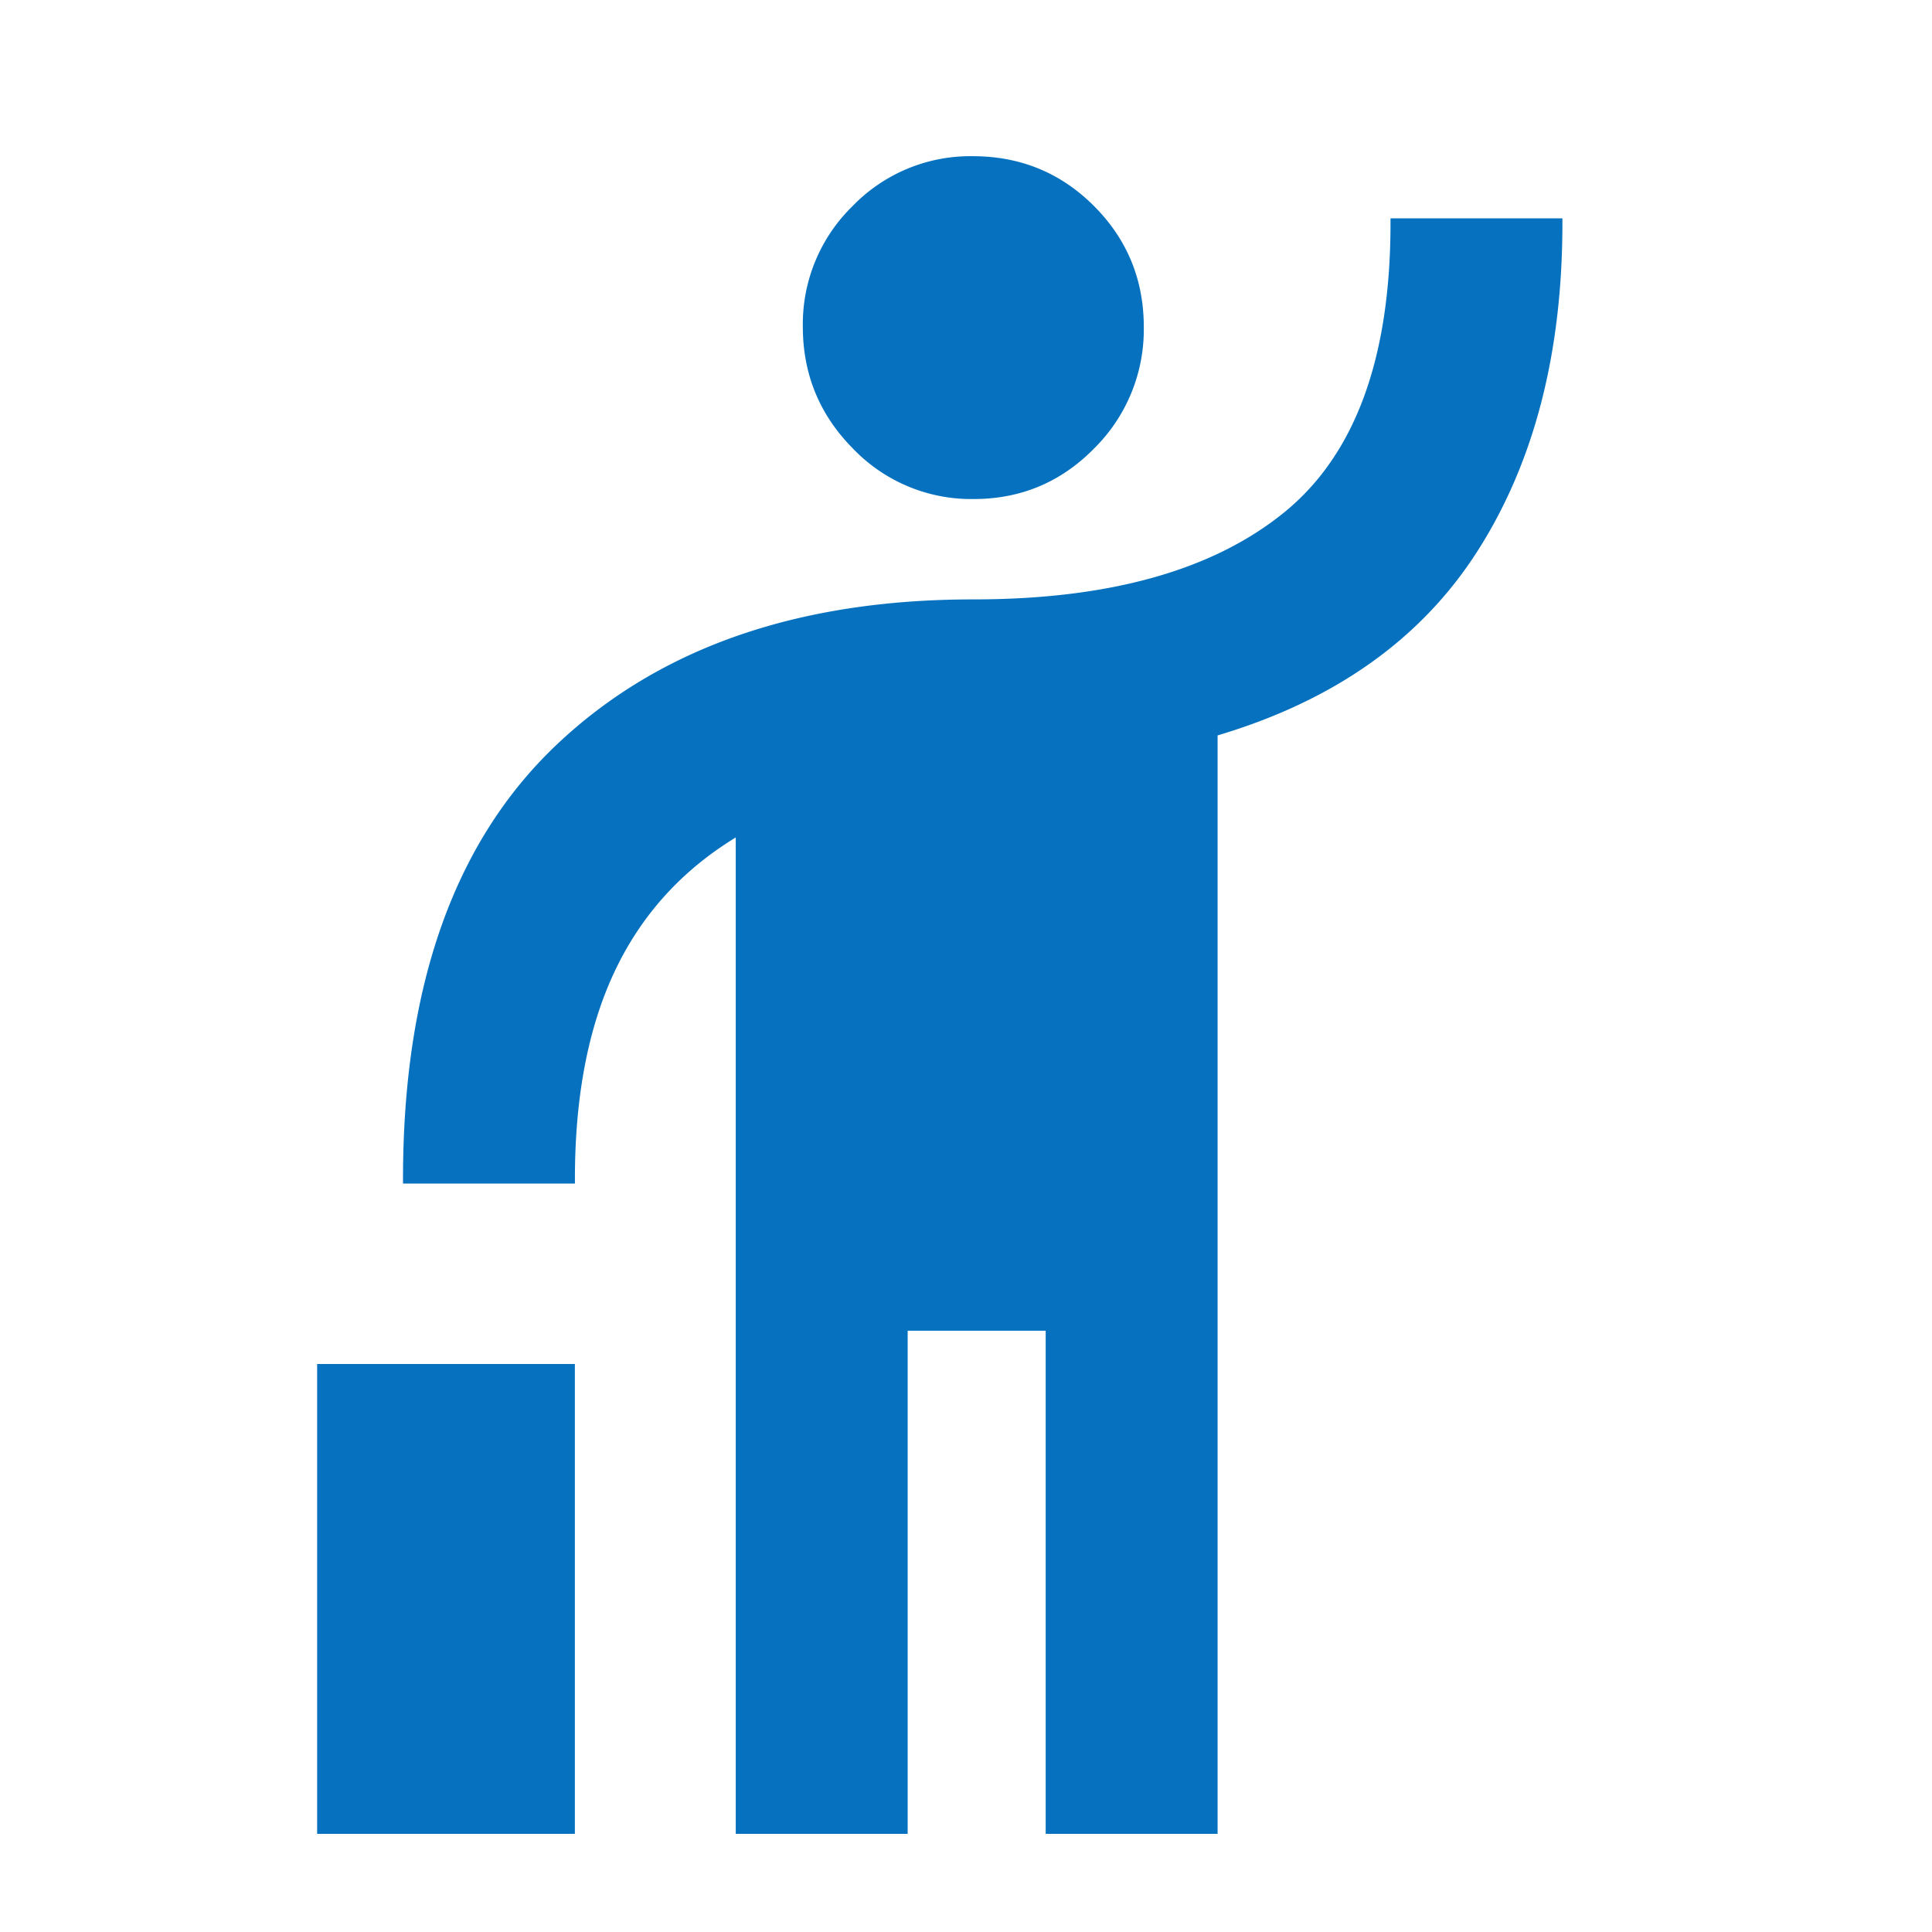 <svg xmlns="http://www.w3.org/2000/svg" width="40" height="40" fill="none" xmlns:v="https://vecta.io/nano"><path d="M6.666 37.868V28.34h5.136v9.528H6.666zm8.667 0V17.163c-1.186.686-2.07 1.624-2.654 2.816s-.876 2.667-.876 4.426H8.444c0-3.952 1.049-6.923 3.147-8.912s4.951-2.983 8.56-2.983c2.835 0 5-.607 6.495-1.82s2.243-3.236 2.243-6.069h3.359c0 2.675-.582 4.922-1.745 6.739s-2.961 3.081-5.394 3.791v22.717h-3.359V27.451h-3.058v10.417h-3.359zm4.825-27.636a3.29 3.29 0 0 1-2.43-1.018c-.671-.678-1.006-1.494-1.006-2.447a3.31 3.31 0 0 1 1.002-2.431 3.29 3.29 0 0 1 2.418-1.002c.957 0 1.77.334 2.437 1.002s1.002 1.479 1.002 2.434a3.36 3.36 0 0 1-.999 2.444c-.666.679-1.474 1.018-2.423 1.018z" fill="#0571bf" stroke="#0571bf" stroke-width=".2"/></svg>